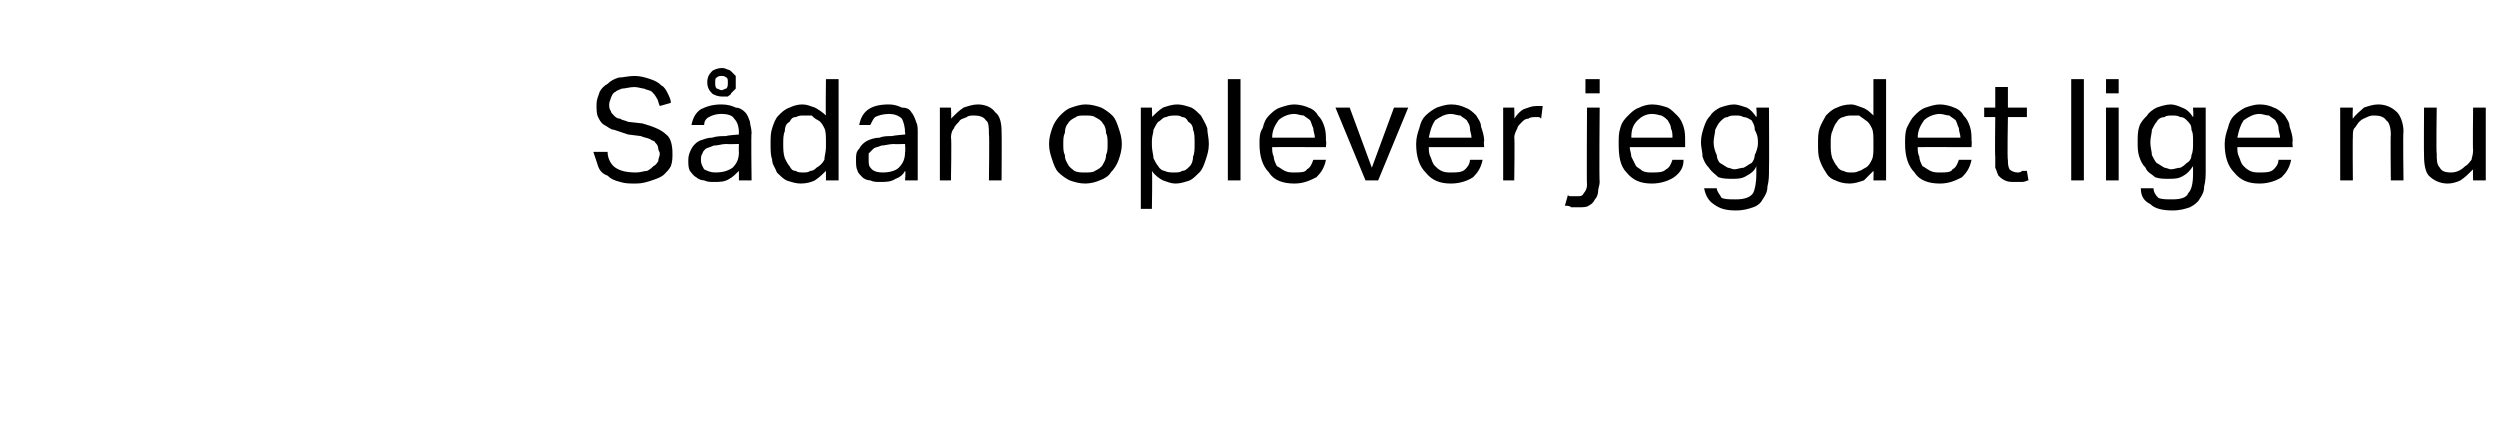<?xml version="1.0" standalone="no"?><!DOCTYPE svg PUBLIC "-//W3C//DTD SVG 1.1//EN" "http://www.w3.org/Graphics/SVG/1.1/DTD/svg11.dtd"><svg xmlns="http://www.w3.org/2000/svg" version="1.1" width="158px" height="26.6px" viewBox="0 -5 158 26.6" style="top:-5px"><desc>S dan oplever jeg det lige nu</desc><defs/><g id="Polygon347872"><path d="m38.4 4.6c0 .4.2.8.5 1c.3.2.7.3 1.3.3c.3 0 .5-.1.7-.1c.2-.1.3-.2.4-.3c.2-.1.2-.2.3-.3c0-.2.1-.3.1-.5c0-.1-.1-.2-.1-.3c0-.2-.1-.3-.2-.4c0-.1-.2-.1-.3-.2c-.2-.1-.4-.1-.6-.2l-.8-.1l-.9-.3c-.2 0-.4-.2-.6-.3c-.2-.1-.3-.3-.4-.5c-.1-.2-.1-.5-.1-.8c0-.3.1-.5.2-.8c.1-.2.3-.4.5-.5c.2-.2.4-.3.7-.4c.3 0 .6-.1 1-.1c.4 0 .7.1 1 .2c.3.1.5.2.7.4c.2.1.3.3.4.5c.1.2.2.4.2.6l-.7.2c-.1-.2-.1-.4-.2-.5c-.1-.2-.2-.3-.3-.4c-.1-.1-.3-.1-.5-.2c-.1 0-.4-.1-.6-.1c-.3 0-.6.1-.8.1c-.2.1-.3.1-.4.2c-.2.1-.2.2-.3.4c0 .1-.1.2-.1.4c0 .1 0 .3.1.4c0 .1.1.2.2.3c.1.1.2.2.4.2c.1.1.3.1.5.2l.9.1c.7.2 1.2.4 1.5.7c.3.2.4.7.4 1.2c0 .3 0 .5-.1.8c-.1.2-.3.4-.4.5c-.2.2-.5.3-.8.4c-.3.1-.6.2-1 .2c-.4 0-.7 0-1-.1c-.4-.1-.6-.2-.8-.4c-.3-.1-.5-.3-.6-.6l-.3-.9h.9zm8.3 1.2c-.2.2-.4.4-.6.5c-.3.2-.6.2-1 .2c-.2 0-.4 0-.6-.1c-.2 0-.4-.1-.5-.2c-.2-.1-.3-.3-.4-.4c-.1-.2-.1-.4-.1-.7c0-.3.1-.5.2-.7c.1-.2.3-.4.5-.5c.3-.1.5-.2.8-.2c.3-.1.6-.1.9-.1c-.02-.04.8-.1.8-.1c0 0-.02-.14 0-.1c0-.4-.1-.7-.3-.9c-.1-.2-.4-.3-.8-.3c-.4 0-.6.1-.8.2c-.2.1-.3.3-.3.5h-.8c.1-.5.3-.8.6-1c.4-.2.8-.3 1.3-.3c.4 0 .7.1.9.2c.2 0 .4.1.6.3c.1.1.2.3.3.6c0 .2.1.4.1.7c-.04 0 0 3 0 3h-.8v-.6zm0-1.7s-.76.02-.8 0c-.3 0-.5.1-.8.1c-.2.1-.3.1-.5.2c-.1.1-.2.2-.2.3c-.1.1-.1.3-.1.4c0 .3.1.4.2.6c.2.1.4.2.7.2c.5 0 .8-.1 1.1-.3c.3-.3.4-.6.4-1c-.02.02 0-.5 0-.5zm-2-3.9c0-.3.1-.5.3-.7c.1-.1.4-.2.6-.2c.1 0 .2 0 .4.1c.1 0 .2.1.2.1l.3.3v.8l-.3.3c0 .1-.1.1-.2.2h-.4c-.2 0-.5-.1-.6-.2c-.2-.2-.3-.4-.3-.7zm.9.5c.1 0 .2-.1.3-.1c.1-.1.1-.2.1-.4c0-.1 0-.3-.1-.3c-.1-.1-.2-.1-.3-.1c-.1 0-.2 0-.3.1c-.1 0-.1.2-.1.3c0 .2 0 .3.1.4c.1 0 .2.1.3.1zm6.6 5.1c-.2.2-.4.4-.7.6c-.2.1-.5.2-.9.2c-.3 0-.6-.1-.9-.2c-.2-.1-.4-.3-.6-.5c-.1-.3-.3-.5-.3-.8c-.1-.3-.1-.6-.1-1c0-.4 0-.7.1-1c.1-.3.2-.6.4-.8c.2-.2.4-.4.7-.5c.2-.1.5-.2.8-.2c.3 0 .5.1.8.2c.2.1.5.3.7.5c-.03.04 0-2.3 0-2.3h.8v6.4h-.8v-.6zm0-1.8c0-.4 0-.7-.1-.9c-.1-.2-.2-.4-.4-.5c-.2-.1-.3-.2-.4-.3h-.5c-.2 0-.3 0-.5.1c-.2 0-.3.1-.4.3c-.2.1-.3.3-.3.6c-.1.2-.1.5-.1.8c0 .3 0 .6.1.9c.1.2.2.4.3.5c.1.2.2.3.4.3c.1.1.3.1.5.1c.1 0 .3 0 .4-.1c.2 0 .3-.1.4-.2c.2-.1.4-.3.5-.5c0-.2.1-.5.1-.8v-.3zm5 1.8c-.1.2-.3.4-.6.5c-.3.2-.6.2-1 .2c-.2 0-.4 0-.6-.1c-.2 0-.4-.1-.5-.2c-.1-.1-.3-.3-.3-.4c-.1-.2-.1-.4-.1-.7c0-.3 0-.5.2-.7c.1-.2.3-.4.5-.5c.2-.1.5-.2.8-.2c.2-.1.5-.1.8-.1c.03-.04.8-.1.8-.1c0 0 .03-.14 0-.1c0-.4-.1-.7-.2-.9c-.2-.2-.5-.3-.8-.3c-.4 0-.7.1-.9.2c-.1.1-.2.3-.3.5h-.7c.1-.5.3-.8.6-1c.3-.2.7-.3 1.3-.3c.3 0 .6.1.8.2c.3 0 .5.1.6.3c.1.1.2.3.3.6c.1.2.1.4.1.7v3h-.8s.05-.61 0-.6zm0-1.7s-.72.02-.7 0c-.3 0-.6.1-.8.1c-.2.1-.4.1-.5.2l-.3.3v.4c0 .3 0 .4.2.6c.1.1.3.2.7.2c.4 0 .8-.1 1-.3c.3-.3.4-.6.4-1c.03.02 0-.5 0-.5zm2.2-2.3h.7s.04.68 0 .7c.3-.3.5-.5.8-.7c.3-.1.6-.2.9-.2c.5 0 .9.2 1.1.5c.3.2.4.7.4 1.2c.02.03 0 3.1 0 3.1h-.8s.04-2.92 0-2.9c0-.4 0-.8-.2-.9c-.1-.2-.4-.3-.7-.3c-.2 0-.4 0-.5.1c-.2.1-.4.1-.5.3c-.1.1-.3.3-.3.4c-.1.1-.2.3-.2.6c.05-.03 0 2.7 0 2.7h-.7V1.8zm9.2 4.8c-.4 0-.7-.1-1-.2c-.2-.1-.5-.3-.7-.5c-.2-.2-.3-.5-.4-.8c-.1-.3-.2-.6-.2-1c0-.4.1-.7.2-1c.1-.3.3-.6.5-.8c.2-.2.4-.4.7-.5c.3-.1.6-.2.9-.2c.4 0 .7.1 1 .2c.2.1.5.3.7.5c.2.2.3.5.4.8c.1.3.2.6.2 1c0 .4-.1.7-.2 1c-.1.3-.3.6-.5.8c-.1.2-.4.4-.7.5c-.2.1-.6.2-.9.2zm0-.7c.2 0 .5 0 .6-.1c.2-.1.4-.2.5-.4c.1-.2.2-.3.2-.6c.1-.2.1-.4.1-.7c0-.3 0-.5-.1-.7c0-.3-.1-.5-.2-.6c-.1-.2-.3-.3-.5-.4c-.1-.1-.4-.1-.6-.1c-.3 0-.5 0-.6.1c-.2.1-.4.2-.5.4c-.1.1-.2.3-.2.6c-.1.2-.1.4-.1.7c0 .3 0 .5.1.7c0 .3.1.4.2.6c.1.2.3.3.4.4c.2.1.4.1.7.1zm3.5-4.1h.7s.03.64 0 .6c.2-.2.4-.4.7-.6c.3-.1.6-.2.9-.2c.3 0 .6.1.9.2c.2.1.4.3.6.5c.1.2.3.5.4.8c0 .3.1.6.1 1c0 .4-.1.7-.2 1c-.1.3-.2.6-.4.8c-.2.2-.4.4-.6.5c-.3.1-.6.2-.9.2c-.3 0-.5-.1-.8-.2c-.2-.1-.5-.3-.7-.6c.04.05 0 2.4 0 2.4h-.7V1.8zm.7 2.4c0 .3.1.6.1.8c.1.2.2.4.3.5c.1.2.3.3.4.3c.2.1.4.1.6.1c.2 0 .4 0 .5-.1c.2 0 .3-.1.5-.3c.1-.1.2-.3.2-.6c.1-.2.1-.5.1-.8c0-.4 0-.7-.1-.9c0-.2-.1-.4-.3-.5c-.1-.2-.2-.3-.4-.3c-.1-.1-.3-.1-.4-.1c-.2 0-.4 0-.6.1c-.2 0-.3.2-.5.3c-.1.1-.2.3-.3.5c0 .2-.1.4-.1.7v.3zM77.6 0h.8v6.4h-.8V0zm6.2 5.1c-.1.5-.3.8-.6 1.1c-.4.2-.8.4-1.4.4c-.7 0-1.3-.2-1.6-.7c-.4-.4-.6-1-.6-1.8c0-.4 0-.7.2-1c.1-.4.2-.6.4-.8c.2-.2.4-.4.7-.5c.3-.1.6-.2.9-.2c.3 0 .7.1.9.2c.3.1.5.3.6.5c.2.2.3.4.4.7c.1.3.1.6.1.9c.04 0 0 .4 0 .4c0 0-3.42-.01-3.4 0c0 .2 0 .4.1.6c0 .2.1.4.2.6c.2.1.3.2.5.3c.2.1.4.1.6.1c.4 0 .7 0 .8-.2c.2-.1.3-.3.4-.6h.8zm-.7-1.4c0-.2-.1-.4-.1-.6c-.1-.2-.1-.3-.2-.5c-.1-.1-.3-.2-.4-.3c-.2 0-.4-.1-.6-.1c-.4 0-.8.2-1 .4c-.2.3-.4.6-.4 1.1h2.7zm1.3-1.9h.9l1.4 3.8l1.4-3.8h.9l-1.9 4.6h-.8l-1.9-4.6zm9.3 3.3c-.1.5-.3.8-.6 1.1c-.3.2-.8.4-1.4.4c-.7 0-1.2-.2-1.6-.7c-.4-.4-.6-1-.6-1.8c0-.4.1-.7.2-1c.1-.4.2-.6.4-.8c.2-.2.5-.4.7-.5c.3-.1.6-.2.9-.2c.4 0 .7.1.9.2c.3.1.5.3.7.5c.1.2.3.4.3.7c.1.3.2.6.2.9c-.04 0 0 .4 0 .4h-3.5c0 .2 0 .4.1.6c.1.2.1.4.3.6c.1.1.2.2.4.3c.2.1.4.1.6.1c.4 0 .7 0 .9-.2c.1-.1.3-.3.3-.6h.8zM93 3.7c0-.2-.1-.4-.1-.6c0-.2-.1-.3-.2-.5c-.1-.1-.3-.2-.4-.3c-.2 0-.4-.1-.6-.1c-.4 0-.7.2-1 .4c-.2.3-.3.6-.4 1.1h2.7zm2-1.9h.7s.03.69 0 .7c.2-.3.4-.5.6-.6c.3-.1.5-.2.8-.2h.4l-.1.8c-.1-.1-.1-.1-.2-.1h-.2c-.1 0-.3 0-.4.1c-.2 0-.3.1-.4.2c-.2.2-.3.3-.3.4c-.1.2-.2.4-.2.6c.04-.04 0 2.7 0 2.7h-.7V1.8zm5.2-1.8h.9v.9h-.9v-.9zm-1.1 7.3c0 .1.1.1.2.1h.4c.2 0 .3 0 .4-.2c.1-.1.2-.3.2-.5c-.03-.01 0-4.9 0-4.9h.8s-.04 4.68 0 4.7c0 .2-.1.4-.1.6c0 .2-.1.4-.2.5c-.1.2-.2.3-.4.4c-.1.1-.4.1-.6.1h-.5c-.1-.1-.3-.1-.4-.1l.2-.7zm7.3-2.2c0 .5-.2.8-.6 1.1c-.3.2-.8.4-1.4.4c-.7 0-1.2-.2-1.6-.7c-.4-.4-.5-1-.5-1.8c0-.4 0-.7.1-1c.1-.4.3-.6.5-.8c.2-.2.4-.4.7-.5c.2-.1.5-.2.8-.2c.4 0 .7.1 1 .2c.2.1.4.3.6.5c.2.2.3.4.4.7c.1.3.1.6.1.9v.4H103c0 .2.1.4.1.6l.3.6c.1.1.3.2.4.3c.2.1.4.1.6.1c.4 0 .7 0 .9-.2c.2-.1.3-.3.4-.6h.7zm-.7-1.4c0-.2 0-.4-.1-.6c0-.2-.1-.3-.2-.5c-.1-.1-.2-.2-.4-.3c-.1 0-.3-.1-.6-.1c-.4 0-.7.2-.9.4c-.3.3-.4.6-.4 1.1h2.6zm2.8 3.2c0 .2.2.4.3.6c.2.1.5.1.9.1c.5 0 .9-.1 1.1-.4c.1-.2.2-.6.2-1.2v-.5c-.1.3-.4.5-.6.6c-.3.2-.6.2-.9.2c-.3 0-.6 0-.9-.1c-.2-.2-.4-.3-.6-.6c-.2-.2-.3-.4-.4-.7c0-.3-.1-.6-.1-.9c0-.4.1-.7.2-1c.1-.3.2-.5.4-.7c.1-.2.4-.4.6-.5c.3-.1.6-.2.9-.2c.2 0 .5.1.8.2c.2.1.4.3.6.6c.05-.03 0-.6 0-.6h.8s.02 3.87 0 3.9c0 .4 0 .7-.1 1.1c0 .3-.1.5-.3.8c-.1.2-.3.4-.6.5c-.3.1-.6.2-1.1.2c-.6 0-1-.1-1.4-.4c-.3-.2-.5-.5-.6-1h.8zm2.6-3c0-.3-.1-.5-.2-.7c0-.3-.1-.4-.2-.6c-.2-.1-.3-.2-.5-.2c-.2-.1-.3-.1-.5-.1c-.2 0-.4 0-.5.1c-.2 0-.3.1-.5.3c-.1.1-.2.3-.3.5c0 .2-.1.5-.1.8c0 .3.1.6.2.8c0 .2.1.4.2.5c.2.1.3.2.5.3c.1 0 .3.1.4.1c.2 0 .4-.1.6-.1c.2-.1.3-.2.5-.3c.1-.1.2-.3.2-.5c.1-.2.2-.5.2-.7v-.2zm7.3 1.9l-.6.6c-.3.1-.6.2-.9.2c-.4 0-.7-.1-.9-.2c-.3-.1-.5-.3-.6-.5c-.2-.3-.3-.5-.4-.8c-.1-.3-.1-.6-.1-1c0-.4 0-.7.1-1c.1-.3.3-.6.4-.8c.2-.2.4-.4.7-.5c.2-.1.5-.2.9-.2c.2 0 .4.1.7.2c.3.1.5.3.7.5V0h.8v6.4h-.8s.02-.64 0-.6zm0-1.8c0-.4 0-.7-.1-.9c-.1-.2-.2-.4-.4-.5c-.1-.1-.3-.2-.4-.3h-.4c-.2 0-.4 0-.6.1c-.1 0-.3.1-.4.3c-.1.1-.2.3-.3.6c-.1.2-.1.5-.1.8c0 .3 0 .6.1.9c.1.2.2.4.3.5c.1.2.3.3.4.3c.2.1.3.1.5.1c.2 0 .3 0 .5-.1c.1 0 .2-.1.4-.2c.2-.1.3-.3.4-.5c.1-.2.1-.5.1-.8v-.3zm6.2 1.1c-.1.5-.3.8-.6 1.1c-.4.2-.8.4-1.4.4c-.7 0-1.3-.2-1.6-.7c-.4-.4-.6-1-.6-1.8c0-.4 0-.7.1-1c.2-.4.3-.6.5-.8c.2-.2.4-.4.7-.5c.3-.1.6-.2.9-.2c.3 0 .7.1.9.2c.3.1.5.3.6.5c.2.2.3.4.4.7c.1.3.1.6.1.9c.03 0 0 .4 0 .4c0 0-3.42-.01-3.4 0c0 .2 0 .4.1.6c0 .2.1.4.2.6c.2.1.3.2.5.3c.2.1.4.1.6.1c.4 0 .7 0 .8-.2c.2-.1.3-.3.4-.6h.8zm-.7-1.4c0-.2-.1-.4-.1-.6c-.1-.2-.1-.3-.2-.5c-.1-.1-.3-.2-.4-.3c-.2 0-.4-.1-.6-.1c-.4 0-.8.2-1 .4c-.2.3-.4.6-.4 1.1h2.7zm2.2-1.3h-.7v-.6h.7V.5h.8v1.3h1.2v.6h-1.2s-.05 2.72 0 2.7c0 .2 0 .4.1.6c.1.1.3.2.5.2c.1 0 .2 0 .3-.1h.3l.1.6c-.1 0-.2.1-.4.1h-.5c-.2 0-.4 0-.6-.1c-.2-.1-.3-.2-.4-.3c-.1-.2-.1-.3-.2-.5v-.7c-.03.01 0-2.5 0-2.5zm4.8-2.4h.8v6.4h-.8V0zm2.2 1.8h.8v4.6h-.8V1.8zm0-1.8h.8v.9h-.8v-.9zm3 6.9c0 .2.1.4.3.6c.2.1.5.1.9.1c.5 0 .9-.1 1-.4c.2-.2.3-.6.3-1.2v-.5c-.2.3-.4.5-.6.6c-.3.2-.6.2-.9.2c-.4 0-.6 0-.9-.1c-.2-.2-.5-.3-.6-.6c-.2-.2-.3-.4-.4-.7c-.1-.3-.1-.6-.1-.9c0-.4 0-.7.1-1c.1-.3.3-.5.5-.7c.1-.2.4-.4.6-.5c.3-.1.6-.2.9-.2c.2 0 .5.1.7.2c.3.1.5.3.7.6c.04-.03 0-.6 0-.6h.8v3.9c0 .4 0 .7-.1 1.1c0 .3-.1.5-.3.8c-.1.2-.4.4-.6.5c-.3.1-.6.2-1.1.2c-.6 0-1.1-.1-1.4-.4c-.4-.2-.6-.5-.6-1h.8zm2.5-3c0-.3 0-.5-.1-.7c0-.3-.1-.4-.3-.6c-.1-.1-.2-.2-.4-.2c-.2-.1-.3-.1-.5-.1c-.2 0-.4 0-.5.1c-.2 0-.4.1-.5.3c-.1.1-.2.3-.3.5c0 .2-.1.5-.1.8c0 .3.1.6.1.8c.1.2.2.4.3.5c.2.1.3.2.5.3c.1 0 .3.1.4.1c.2 0 .4-.1.6-.1c.2-.1.3-.2.4-.3c.2-.1.3-.3.3-.5c.1-.2.1-.5.1-.7v-.2zm6.2 1.2c-.1.5-.3.8-.6 1.1c-.3.2-.8.4-1.4.4c-.7 0-1.2-.2-1.6-.7c-.4-.4-.6-1-.6-1.8c0-.4.1-.7.2-1c.1-.4.2-.6.4-.8c.2-.2.5-.4.7-.5c.3-.1.6-.2.9-.2c.4 0 .7.1.9.2c.3.1.5.3.7.5c.1.2.3.4.3.7c.1.3.2.6.2.9c-.04 0 0 .4 0 .4h-3.5c0 .2 0 .4.1.6c.1.2.1.4.3.6c.1.1.2.2.4.3c.2.1.4.1.6.1c.4 0 .7 0 .9-.2c.1-.1.3-.3.3-.6h.8zm-.7-1.4c0-.2-.1-.4-.1-.6c0-.2-.1-.3-.2-.5c-.1-.1-.3-.2-.4-.3c-.2 0-.4-.1-.6-.1c-.4 0-.7.2-1 .4c-.2.3-.3.6-.4 1.1h2.7zm3.8-1.9h.8s-.03.68 0 .7c.2-.3.5-.5.7-.7c.3-.1.6-.2.9-.2c.5 0 .9.2 1.2.5c.2.2.4.7.4 1.2c-.04.03 0 3.1 0 3.1h-.8s-.03-2.92 0-2.9c0-.4-.1-.8-.3-.9c-.1-.2-.4-.3-.7-.3c-.2 0-.3 0-.5.1c-.2.1-.3.1-.5.3c-.1.1-.2.3-.3.4c-.1.1-.1.3-.1.6c-.02-.03 0 2.7 0 2.7h-.8V1.8zm5.3 0h.8s-.04 2.91 0 2.9c0 .4 0 .7.2.9c.1.2.3.3.7.3c.3 0 .6-.1.9-.4c.2-.1.3-.3.4-.4c0-.1.1-.3.1-.6c-.03.03 0-2.7 0-2.7h.8v4.6h-.8s-.02-.69 0-.7c-.3.3-.5.5-.8.7c-.2.1-.5.2-.8.2c-.5 0-.9-.2-1.2-.5c-.2-.2-.3-.7-.3-1.2c-.02-.04 0-3.1 0-3.1z" stroke="none" fill="#000"/></g></svg>